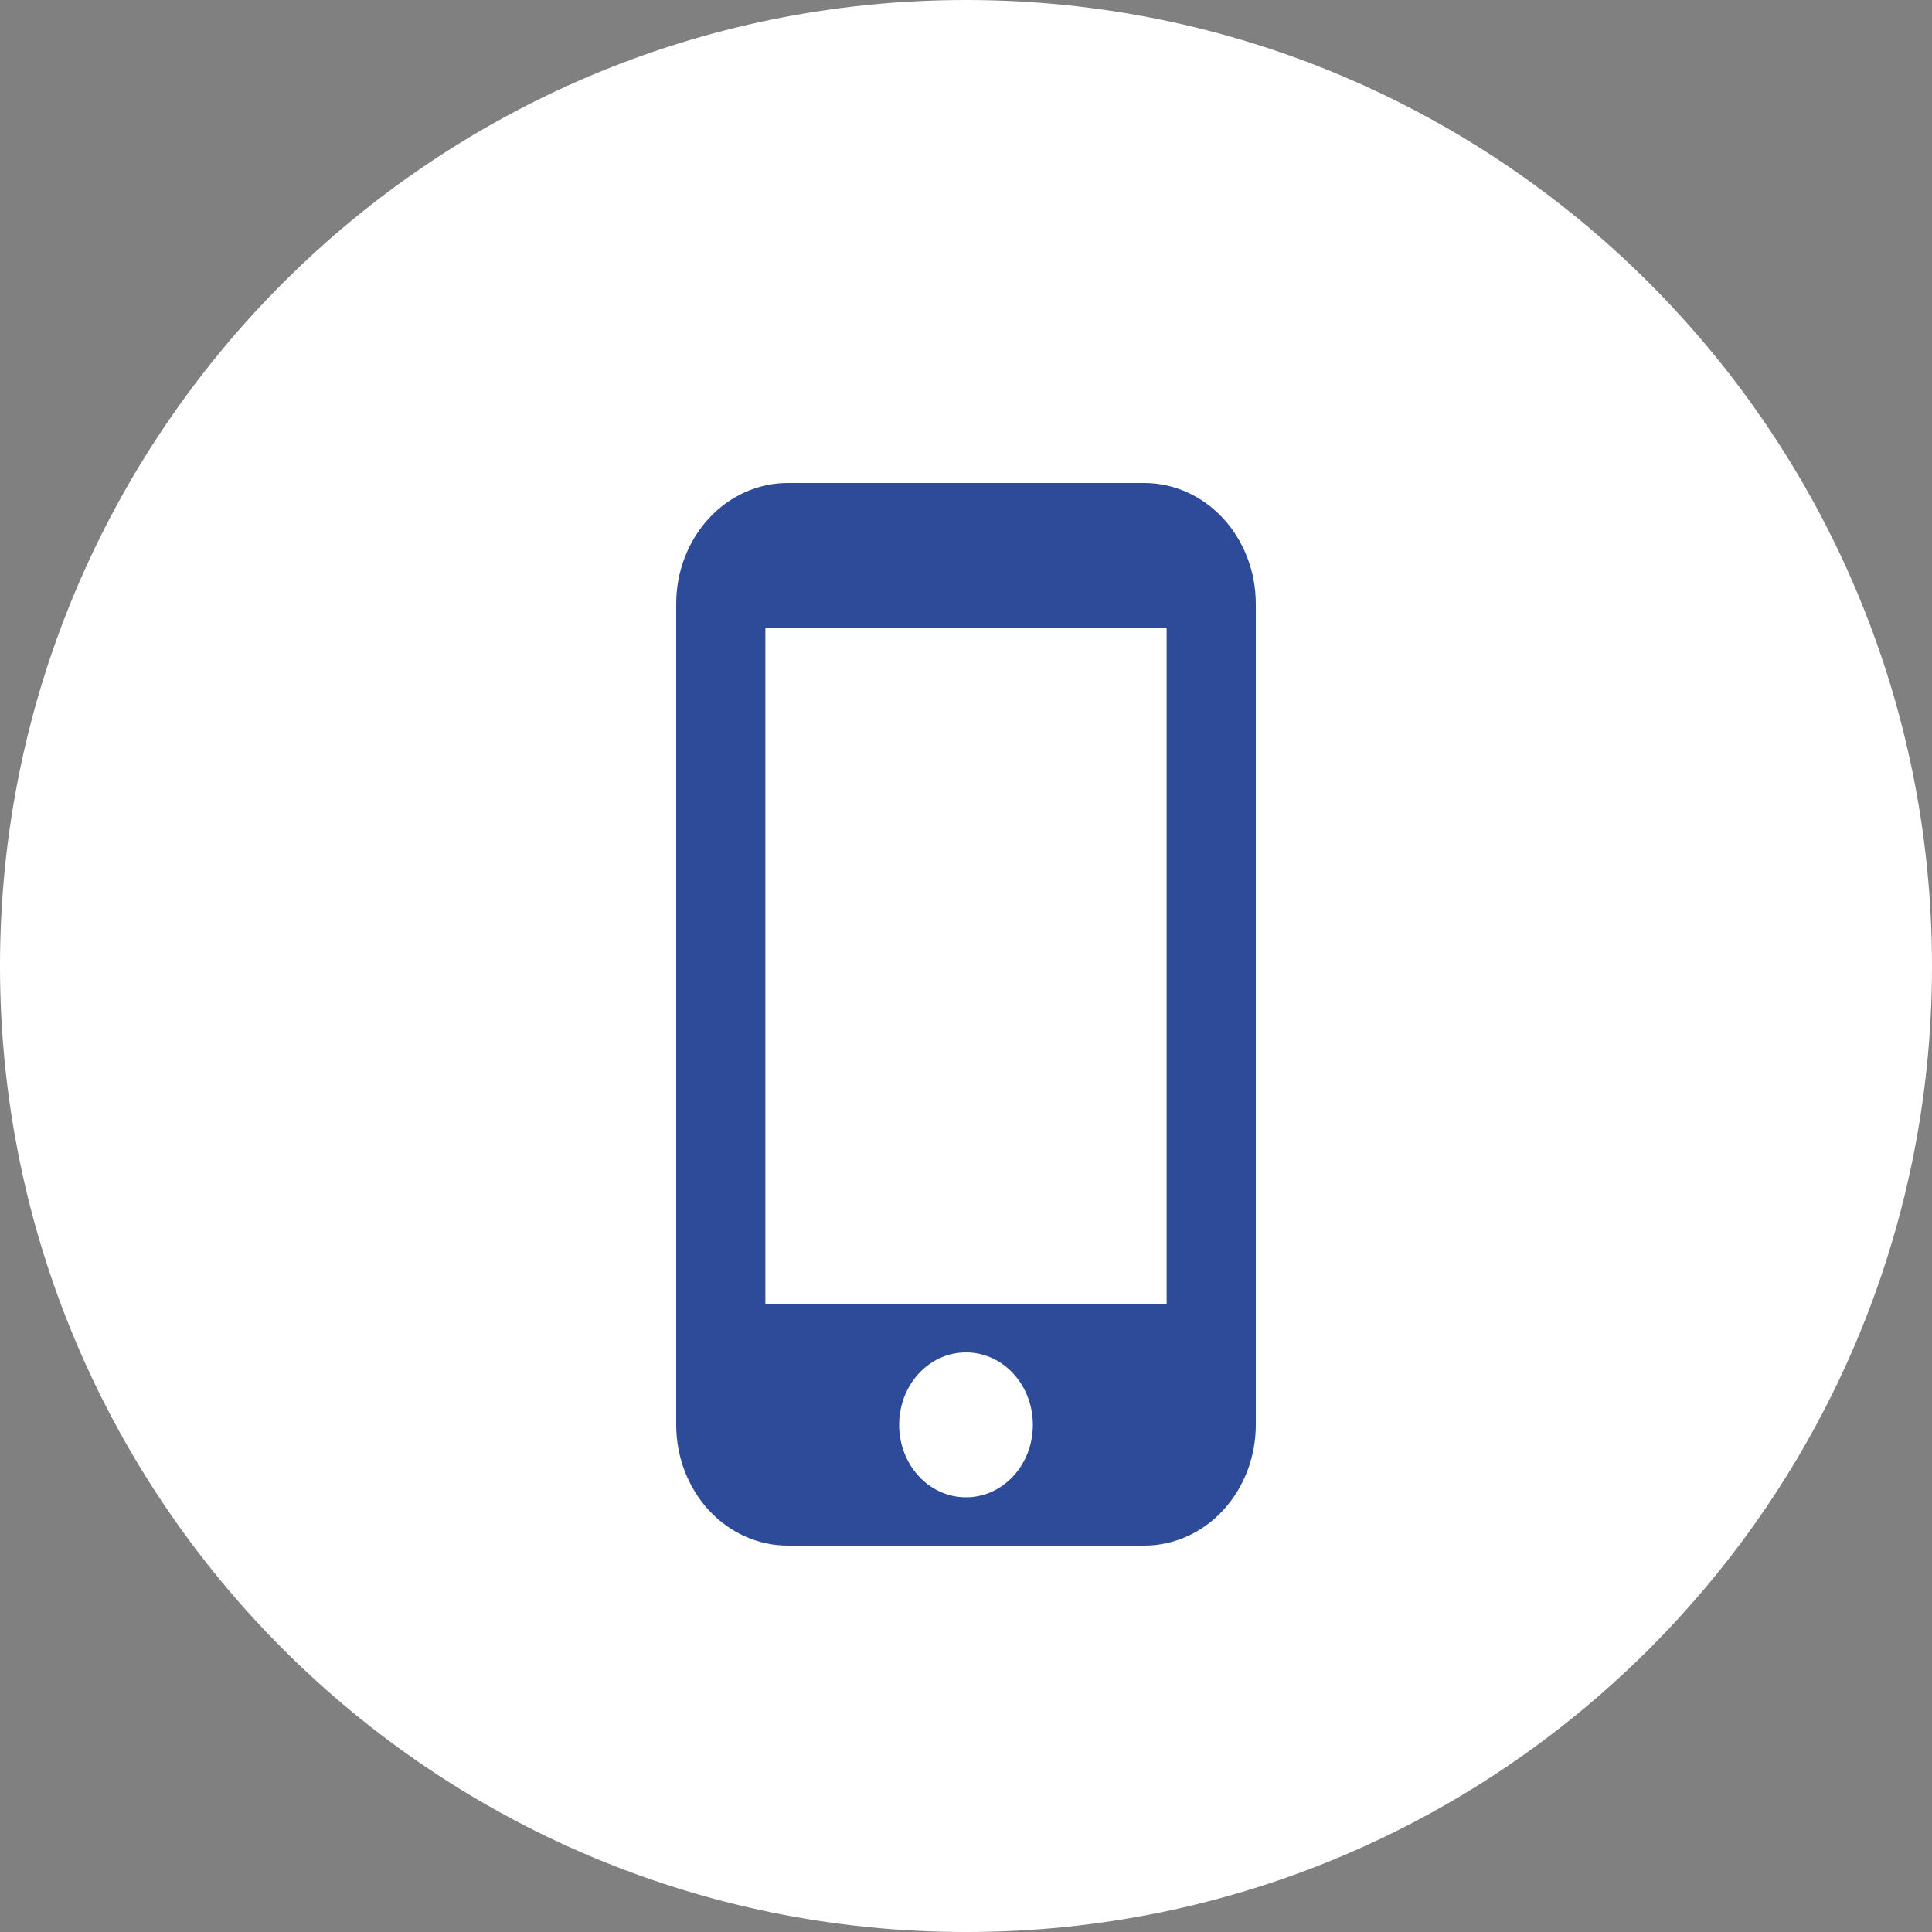 <?xml version="1.0" encoding="UTF-8"?>
<svg xmlns="http://www.w3.org/2000/svg" width="20" height="20" viewBox="0 0 20 20" fill="none">
  <rect x="0" y="0" width="20" height="20" fill="#808080" stroke="none"/>
  <path d="M20 10C20 15.523 15.523 20 10 20C4.477 20 0 15.523 0 10C0 4.477 4.477 0 10 0C15.523 0 20 4.477 20 10Z" fill="#FFFFFF"></path>
  <path d="M11.846 5H8.154C7.848 5 7.554 5.132 7.338 5.366C7.122 5.601 7 5.918 7 6.25V14.75C7 15.082 7.122 15.399 7.338 15.634C7.554 15.868 7.848 16 8.154 16H11.846C12.152 16 12.446 15.868 12.662 15.634C12.878 15.399 13 15.082 13 14.75V6.25C13 5.918 12.878 5.601 12.662 5.366C12.446 5.132 12.152 5 11.846 5ZM10 15.5C9.617 15.5 9.308 15.165 9.308 14.75C9.308 14.335 9.617 14 10 14C10.383 14 10.692 14.335 10.692 14.75C10.692 15.165 10.383 15.5 10 15.5ZM12.077 13.5H7.923V6.5H12.077V13.5Z" fill="#2E4B9A"></path>
</svg>
